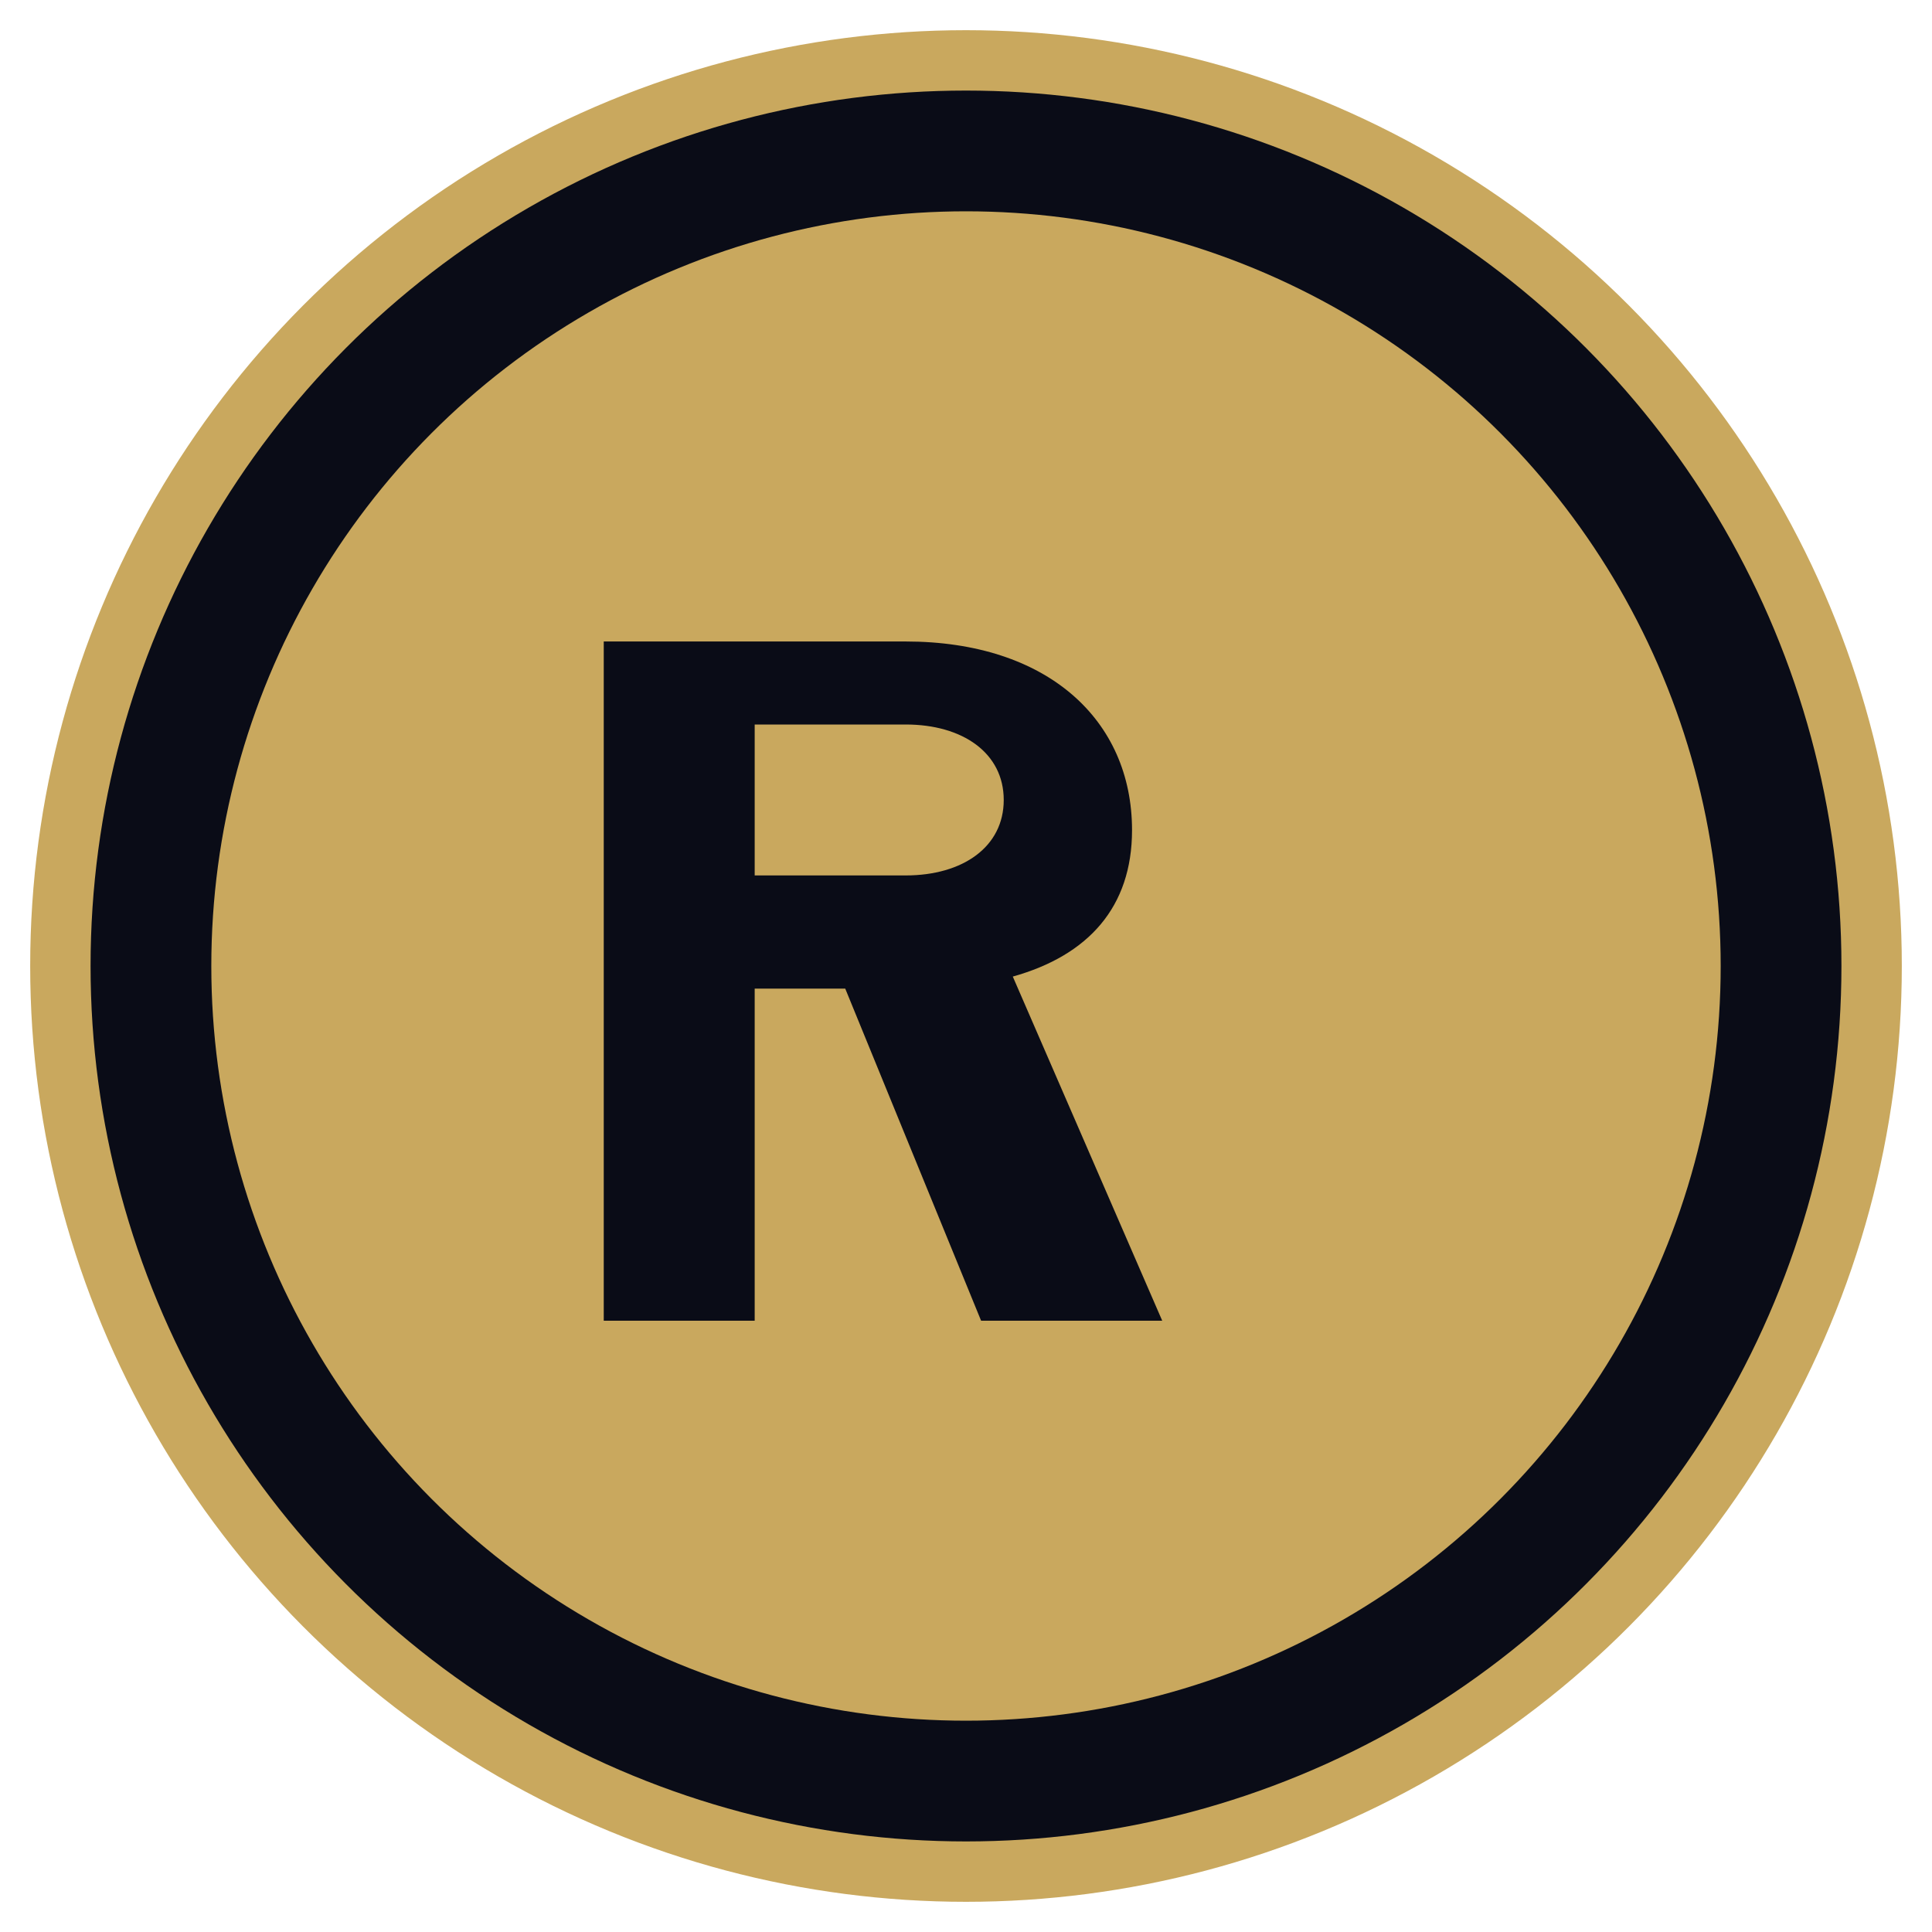 <?xml version="1.0" encoding="UTF-8"?>
<svg width="512" height="512" viewBox="0 0 512 512" fill="none" xmlns="http://www.w3.org/2000/svg">
  <!-- Cercle de fond -->
  <circle cx="256" cy="256" r="240" fill="#0a0c17"/>
  
  <!-- Cercle or -->
  <circle cx="256" cy="256" r="200" fill="#c9a85e"/>
  
  <!-- Texte EC -->
  <path d="M200 350H160V170H240C277.6 170 300 190.8 300 220C300 240.4 288.4 253.2 268.4 258.8L308 350H260L224 262H200V350ZM200 232H240C255.2 232 266 224.4 266 212C266 199.6 255.2 192 240 192H200V232Z" fill="#0a0c17"/>
  
  <!-- Cercle extérieur -->
  <circle cx="256" cy="256" r="240" stroke="#c9a85e" stroke-width="16"/>
</svg>
